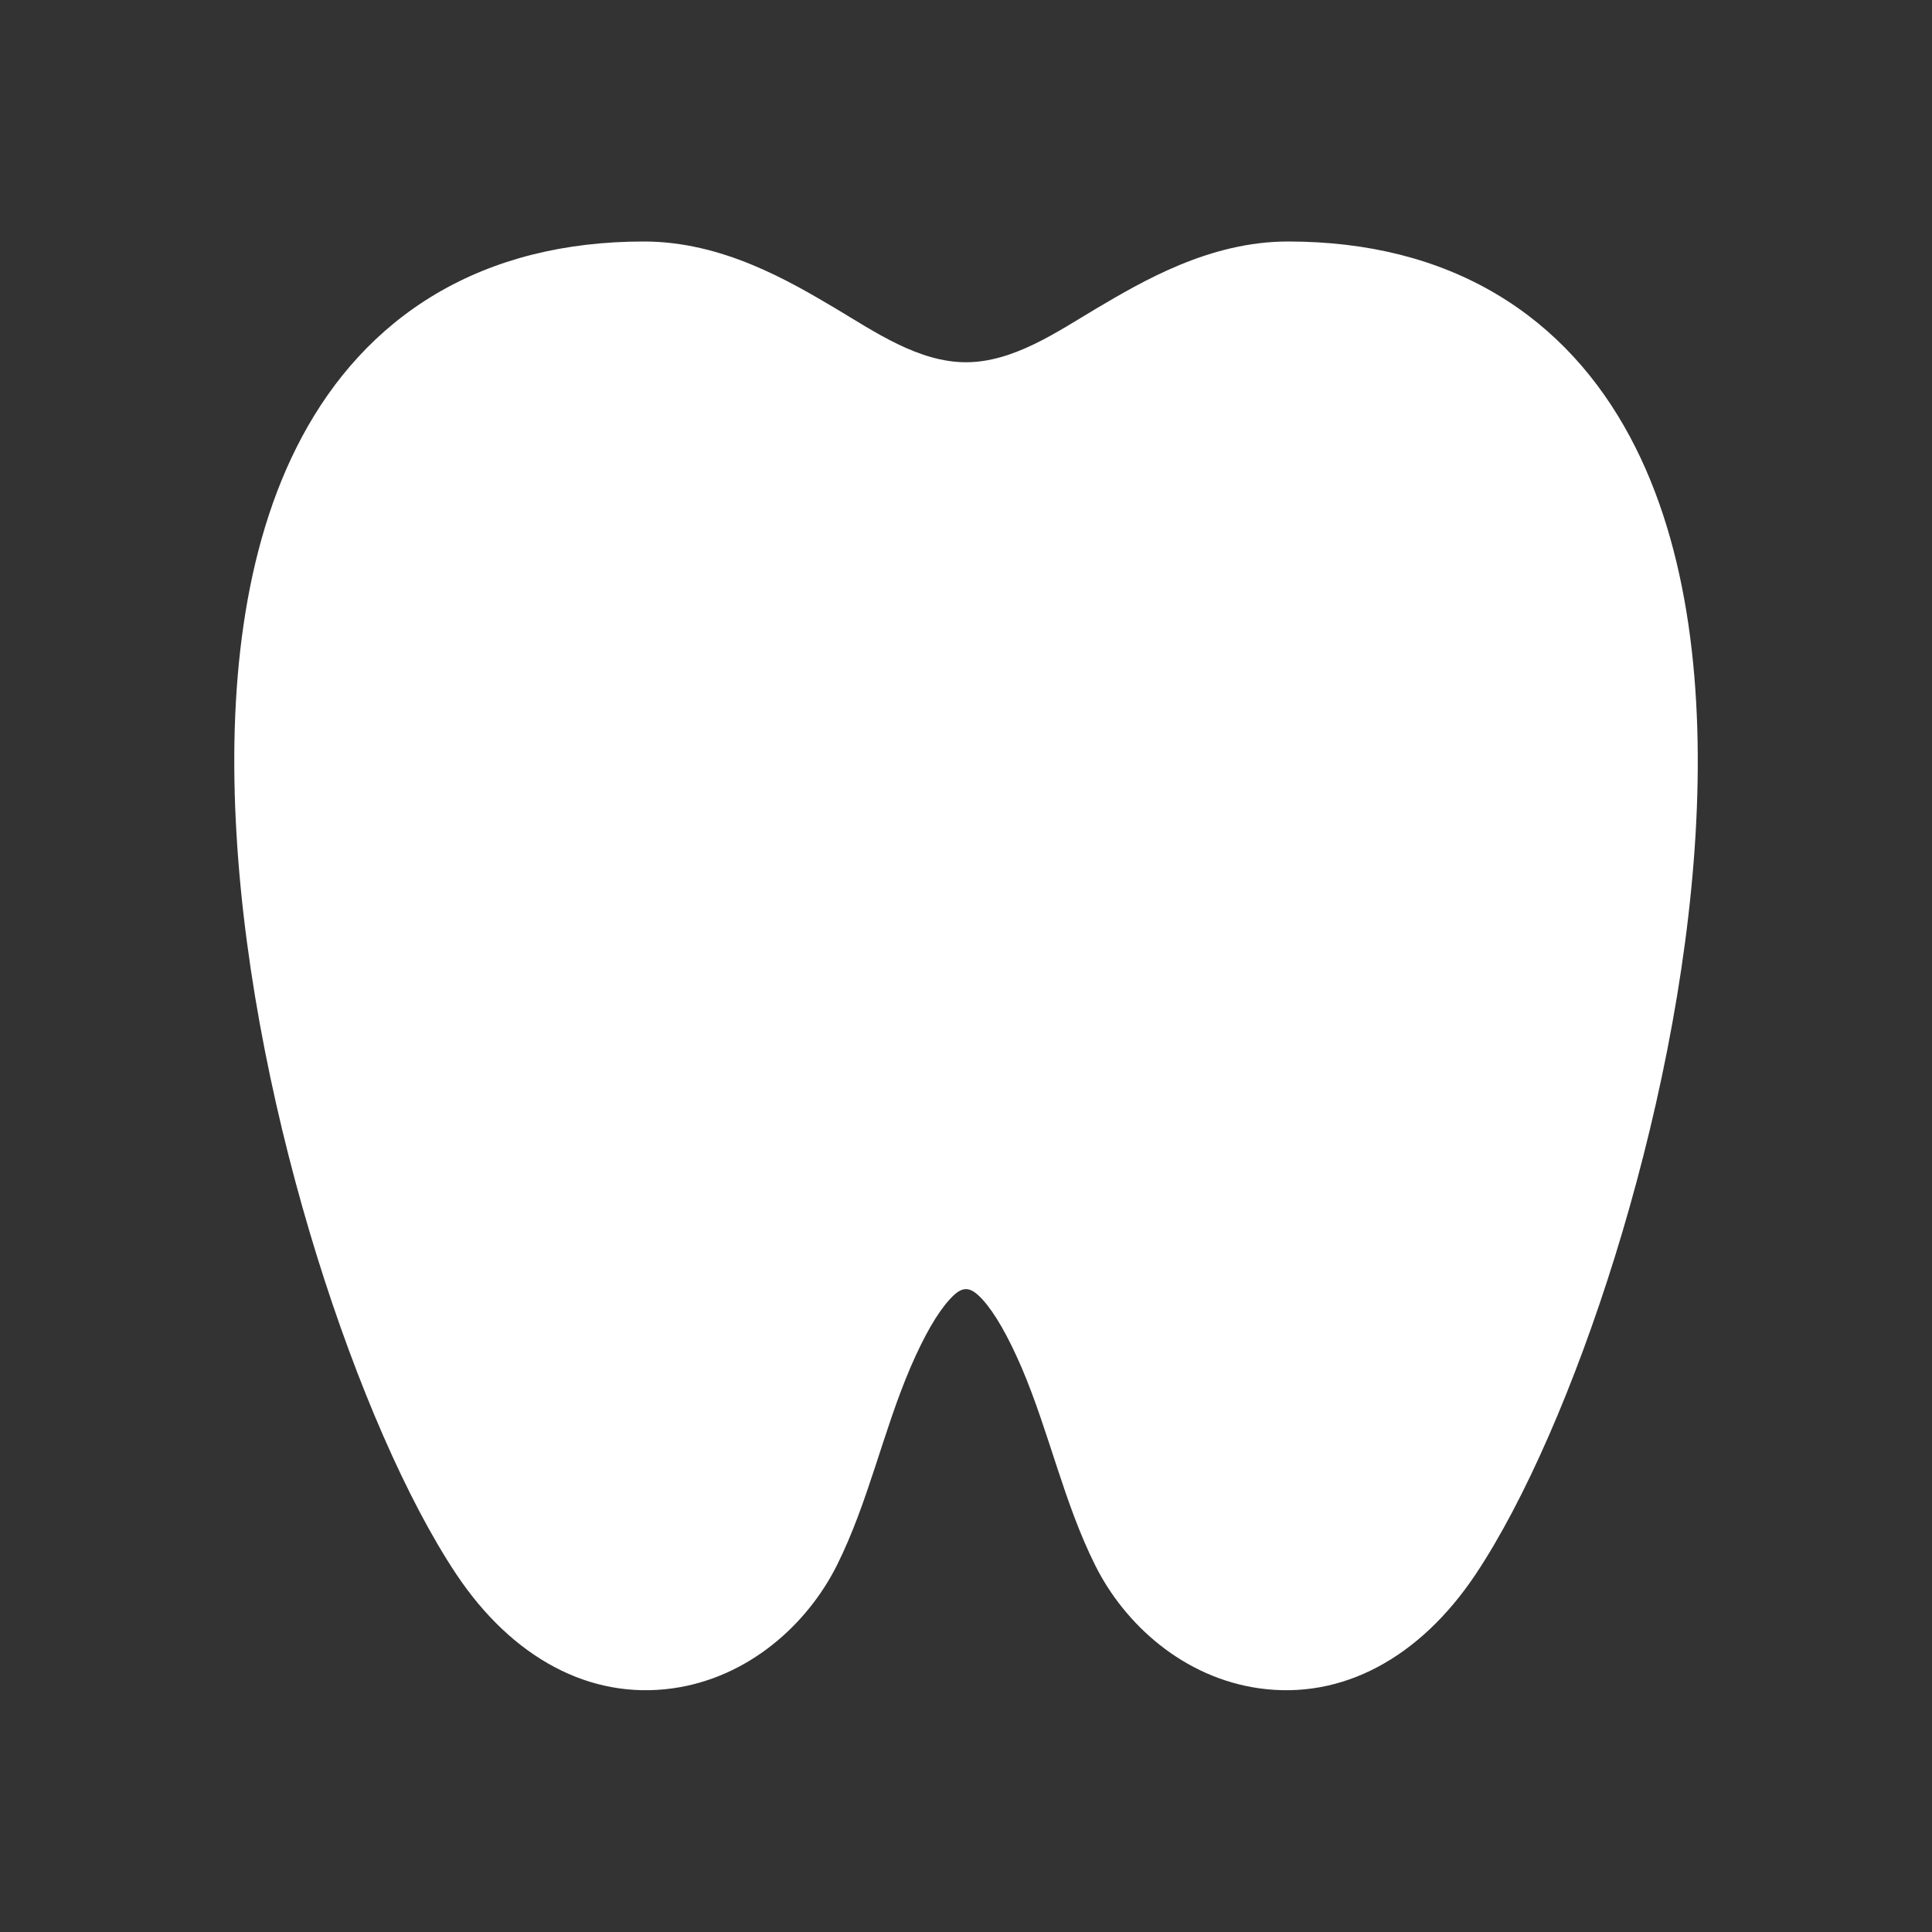<svg xmlns="http://www.w3.org/2000/svg" width="40" height="40" viewBox="0 0 24 24"><rect x="0" y="0" width="24" height="24" fill="#333333" stroke="none"/><g fill="none" fill-rule="evenodd"><path d="m12.593 23.258l-.011.002l-.071.035l-.02.004l-.014-.004l-.071-.035q-.016-.005-.024.005l-.004.01l-.017.428l.005.02l.01.013l.104.074l.015.004l.012-.004l.104-.074l.012-.016l.004-.017l-.017-.427q-.004-.016-.017-.018m.265-.113l-.013.002l-.185.093l-.01.01l-.003.011l.018.43l.005.012l.008.007l.201.093q.019.005.029-.008l.004-.014l-.034-.614q-.005-.018-.02-.022m-.715.002a.02.02 0 0 0-.027.006l-.006.014l-.034.614q.001.018.017.024l.015-.002l.201-.093l.01-.008l.004-.011l.017-.43l-.003-.012l-.01-.01z"/><path fill="#fff" d="M5.41 3.654C6.143 3.219 7.011 3 8 3c.976 0 1.808.493 2.382.833c.486.29 1.03.667 1.618.667s1.132-.378 1.618-.667C14.193 3.494 15.025 3 16 3c.99 0 1.858.219 2.59.654s1.273 1.054 1.656 1.768c.75 1.396.92 3.192.817 4.94c-.105 1.775-.5 3.631-1.001 5.245c-.498 1.601-1.124 3.038-1.73 3.948c-.696 1.043-1.663 1.562-2.688 1.418c-.941-.132-1.672-.793-2.038-1.526c-.391-.782-.572-1.655-.915-2.458q-.256-.593-.485-.845c-.16-.176-.257-.171-.411 0q-.23.252-.486.845c-.343.803-.523 1.676-.914 2.458c-.367.733-1.098 1.394-2.038 1.526c-1.026.144-1.993-.375-2.689-1.418c-.606-.91-1.232-2.347-1.73-3.948c-.501-1.614-.896-3.47-1-5.244c-.104-1.75.066-3.545.816-4.941c.383-.714.924-1.333 1.656-1.768"/></g></svg>